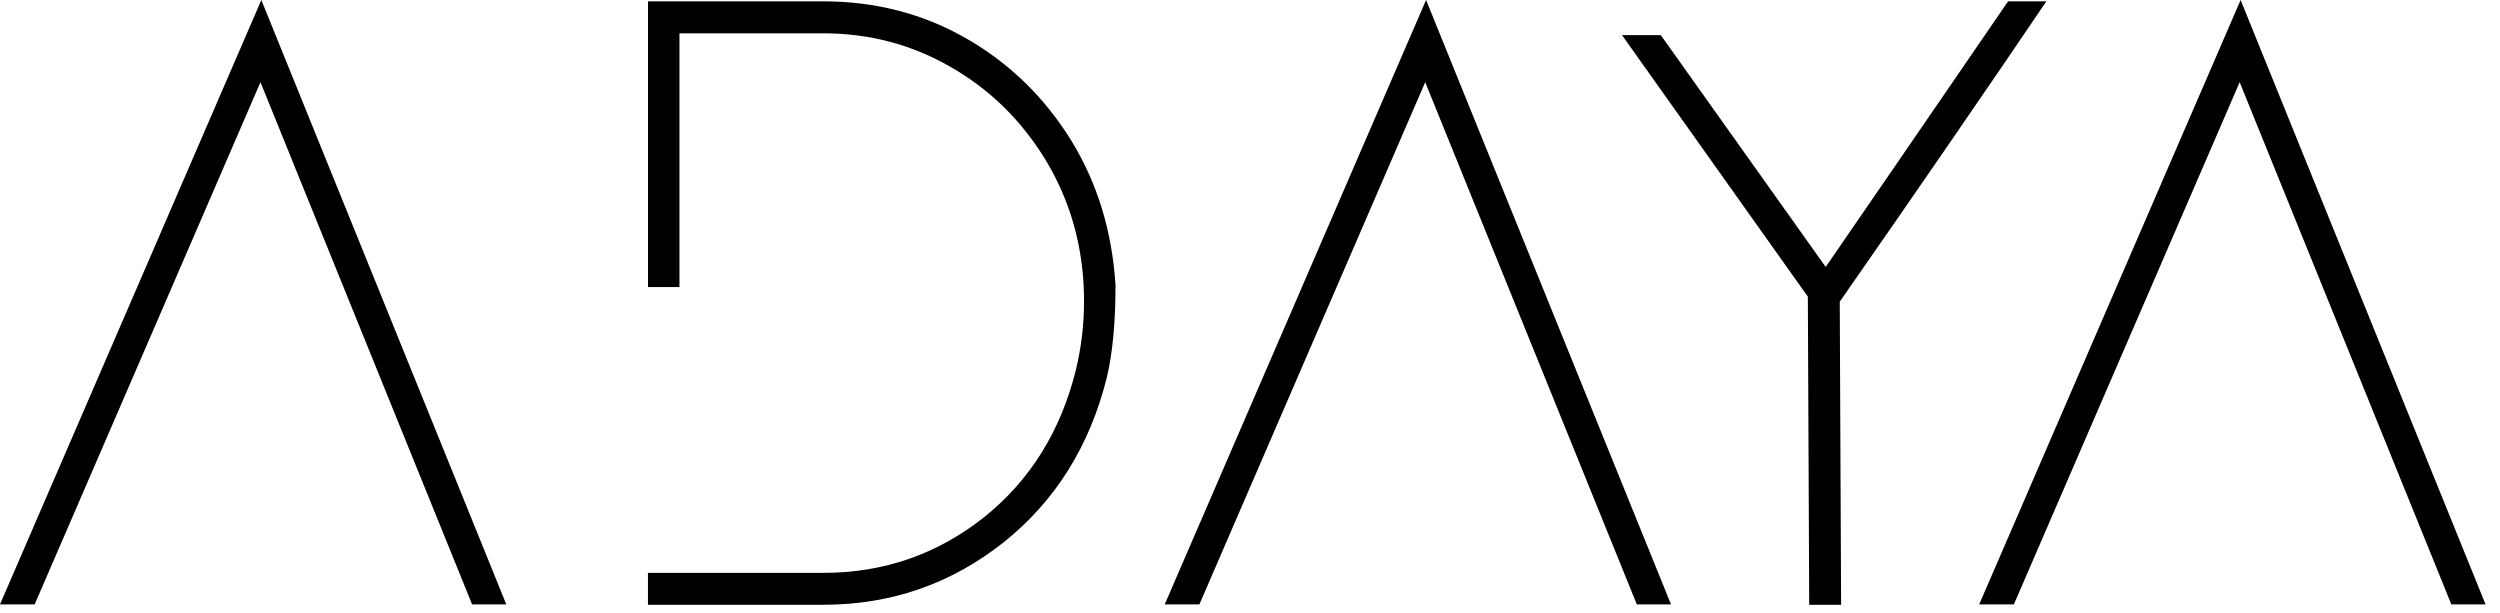 <svg width="151" height="37" viewBox="0 0 151 37" fill="none" xmlns="http://www.w3.org/2000/svg">
<path d="M30.581 36.504H28.514L15.732 4.964L2.094 36.504H0L15.785 0L30.579 36.504H30.581Z" fill="black"/>
<path d="M49.744 36.529H39.136V34.6H49.744C53.38 34.6 56.614 33.479 59.442 31.237C62.215 29.013 64.061 26.054 64.979 22.36C65.309 20.999 65.476 19.611 65.476 18.197C65.476 15.018 64.677 12.133 63.08 9.54C61.629 7.207 59.746 5.377 57.432 4.052C55.081 2.691 52.51 2.012 49.717 2.012L41.039 2.012V17.34H39.139V0.081L49.717 0.081C52.894 0.081 55.786 0.835 58.395 2.34C60.984 3.83 63.087 5.879 64.704 8.487C66.283 11.06 67.173 13.975 67.377 17.227C67.377 19.469 67.202 21.325 66.853 22.797C65.824 26.933 63.75 30.251 60.627 32.751C57.448 35.268 53.821 36.527 49.744 36.527V36.529Z" fill="black"/>
<path d="M100.93 36.504H98.863L86.082 4.964L72.444 36.504H70.35L86.135 0L100.928 36.504H100.93Z" fill="black"/>
<path d="M123.601 0.081L121.288 0.081C115.629 8.332 111.96 13.678 110.272 16.124L100.312 2.121L97.969 2.121L109.194 17.918L109.276 36.529H111.203L111.121 18.222C115.769 11.551 119.928 5.502 123.601 0.081Z" fill="black"/>
<path d="M150.127 36.504H148.06L135.276 4.964L121.638 36.504H119.544L135.333 0L150.127 36.504Z" fill="black"/>
</svg>
